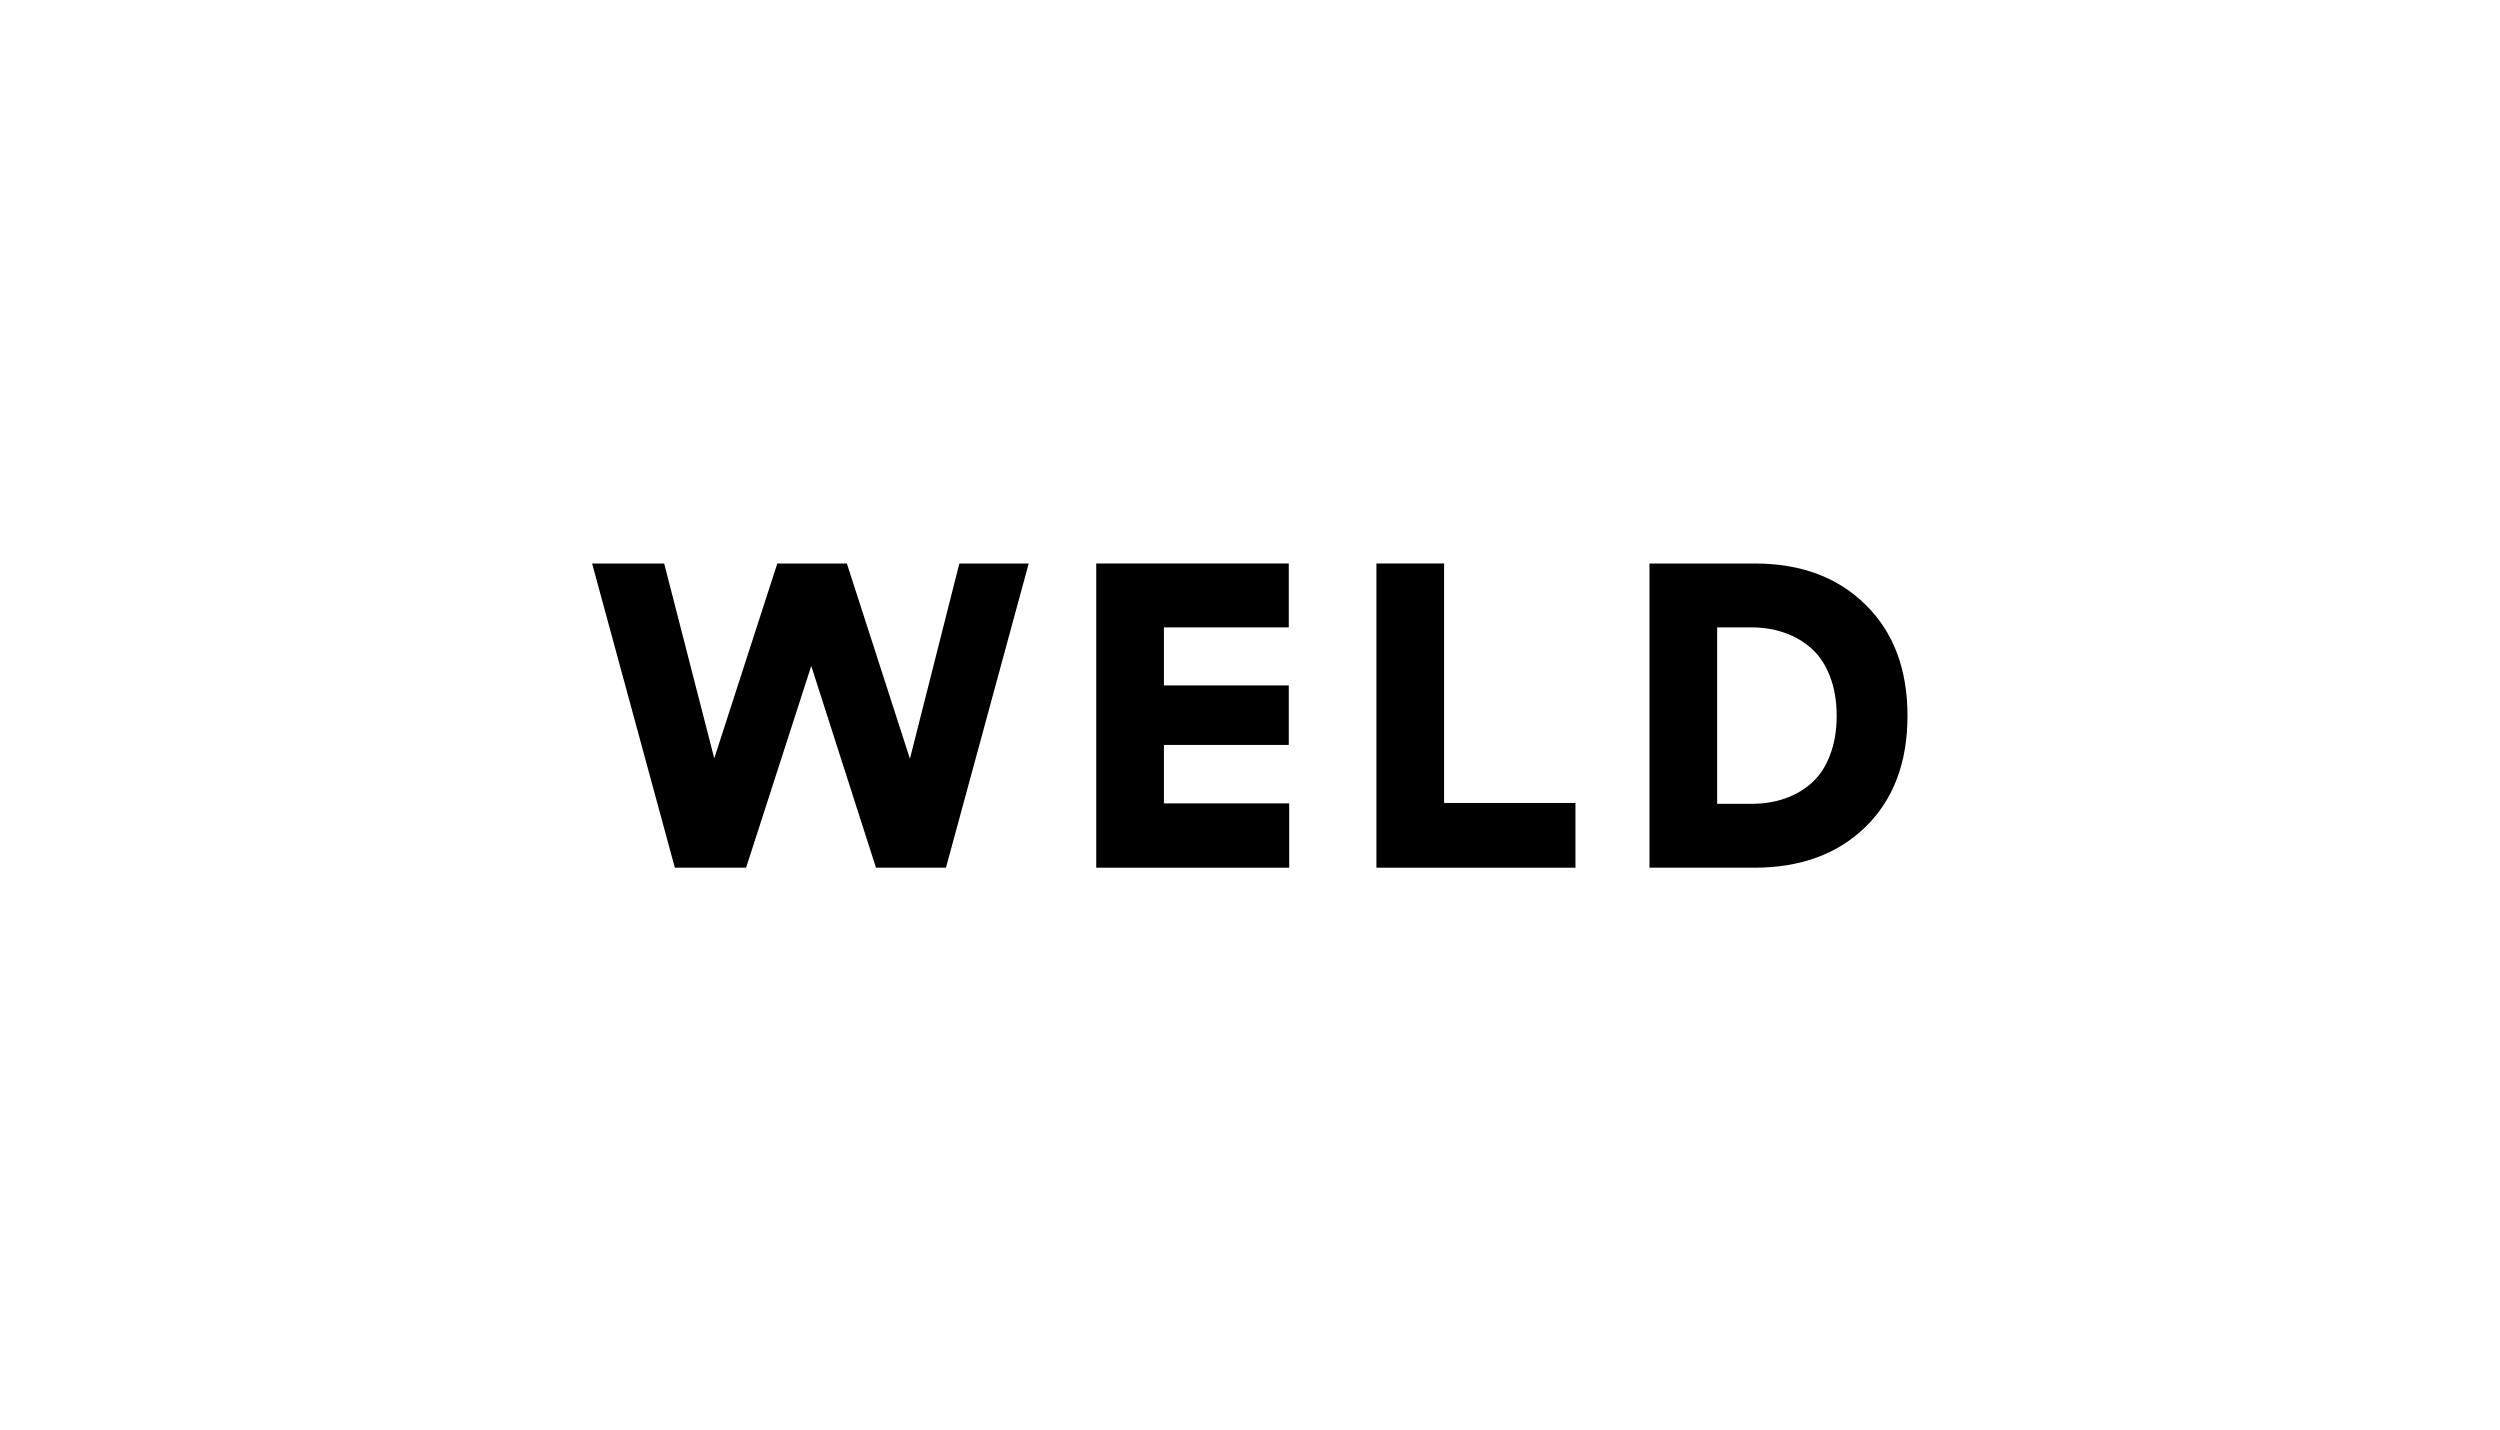 <svg width="874" height="500" viewBox="0 0 874 500" fill="none" xmlns="http://www.w3.org/2000/svg">
<rect width="874" height="500" fill="white" style="fill:white;fill-opacity:1;"/>
<path d="M207 197H232.195L249.7 265.115L271.746 197H296.063L318.108 265.262L335.393 197H359.636L330.706 303.348H306.243L283.611 232.815L260.833 303.348H235.931L207 197Z" fill="#333333" style="fill:#333333;fill:color(display-p3 0.2 0.2 0.2);fill-opacity:1;"/>
<path d="M383.247 303.348V197H450.556V219.339H406.904V239.627H450.556V260.428H406.904V280.862H450.703V303.348H383.247Z" fill="#333333" style="fill:#333333;fill:color(display-p3 0.2 0.2 0.2);fill-opacity:1;"/>
<path d="M481.198 303.348V197H504.855V280.716H550.778V303.348H481.198Z" fill="#333333" style="fill:#333333;fill:color(display-p3 0.2 0.2 0.2);fill-opacity:1;"/>
<path d="M576.659 303.348V197H613.461C629.575 197 642.49 201.81 652.207 211.429C661.972 220.999 666.855 233.938 666.855 250.247C666.855 266.556 661.972 279.495 652.207 289.065C642.441 298.587 629.477 303.348 613.315 303.348H576.659ZM600.316 281.009H612.436C616.586 281.009 620.419 280.398 623.935 279.178C627.5 277.957 630.649 276.126 633.383 273.685C636.118 271.243 638.242 268.021 639.755 264.017C641.318 260.013 642.099 255.423 642.099 250.247C642.099 245.071 641.318 240.481 639.755 236.478C638.242 232.474 636.118 229.251 633.383 226.81C630.649 224.319 627.5 222.464 623.935 221.243C620.419 219.974 616.586 219.339 612.436 219.339H600.316V281.009Z" fill="#333333" style="fill:#333333;fill:color(display-p3 0.2 0.2 0.2);fill-opacity:1;"/>
</svg>
